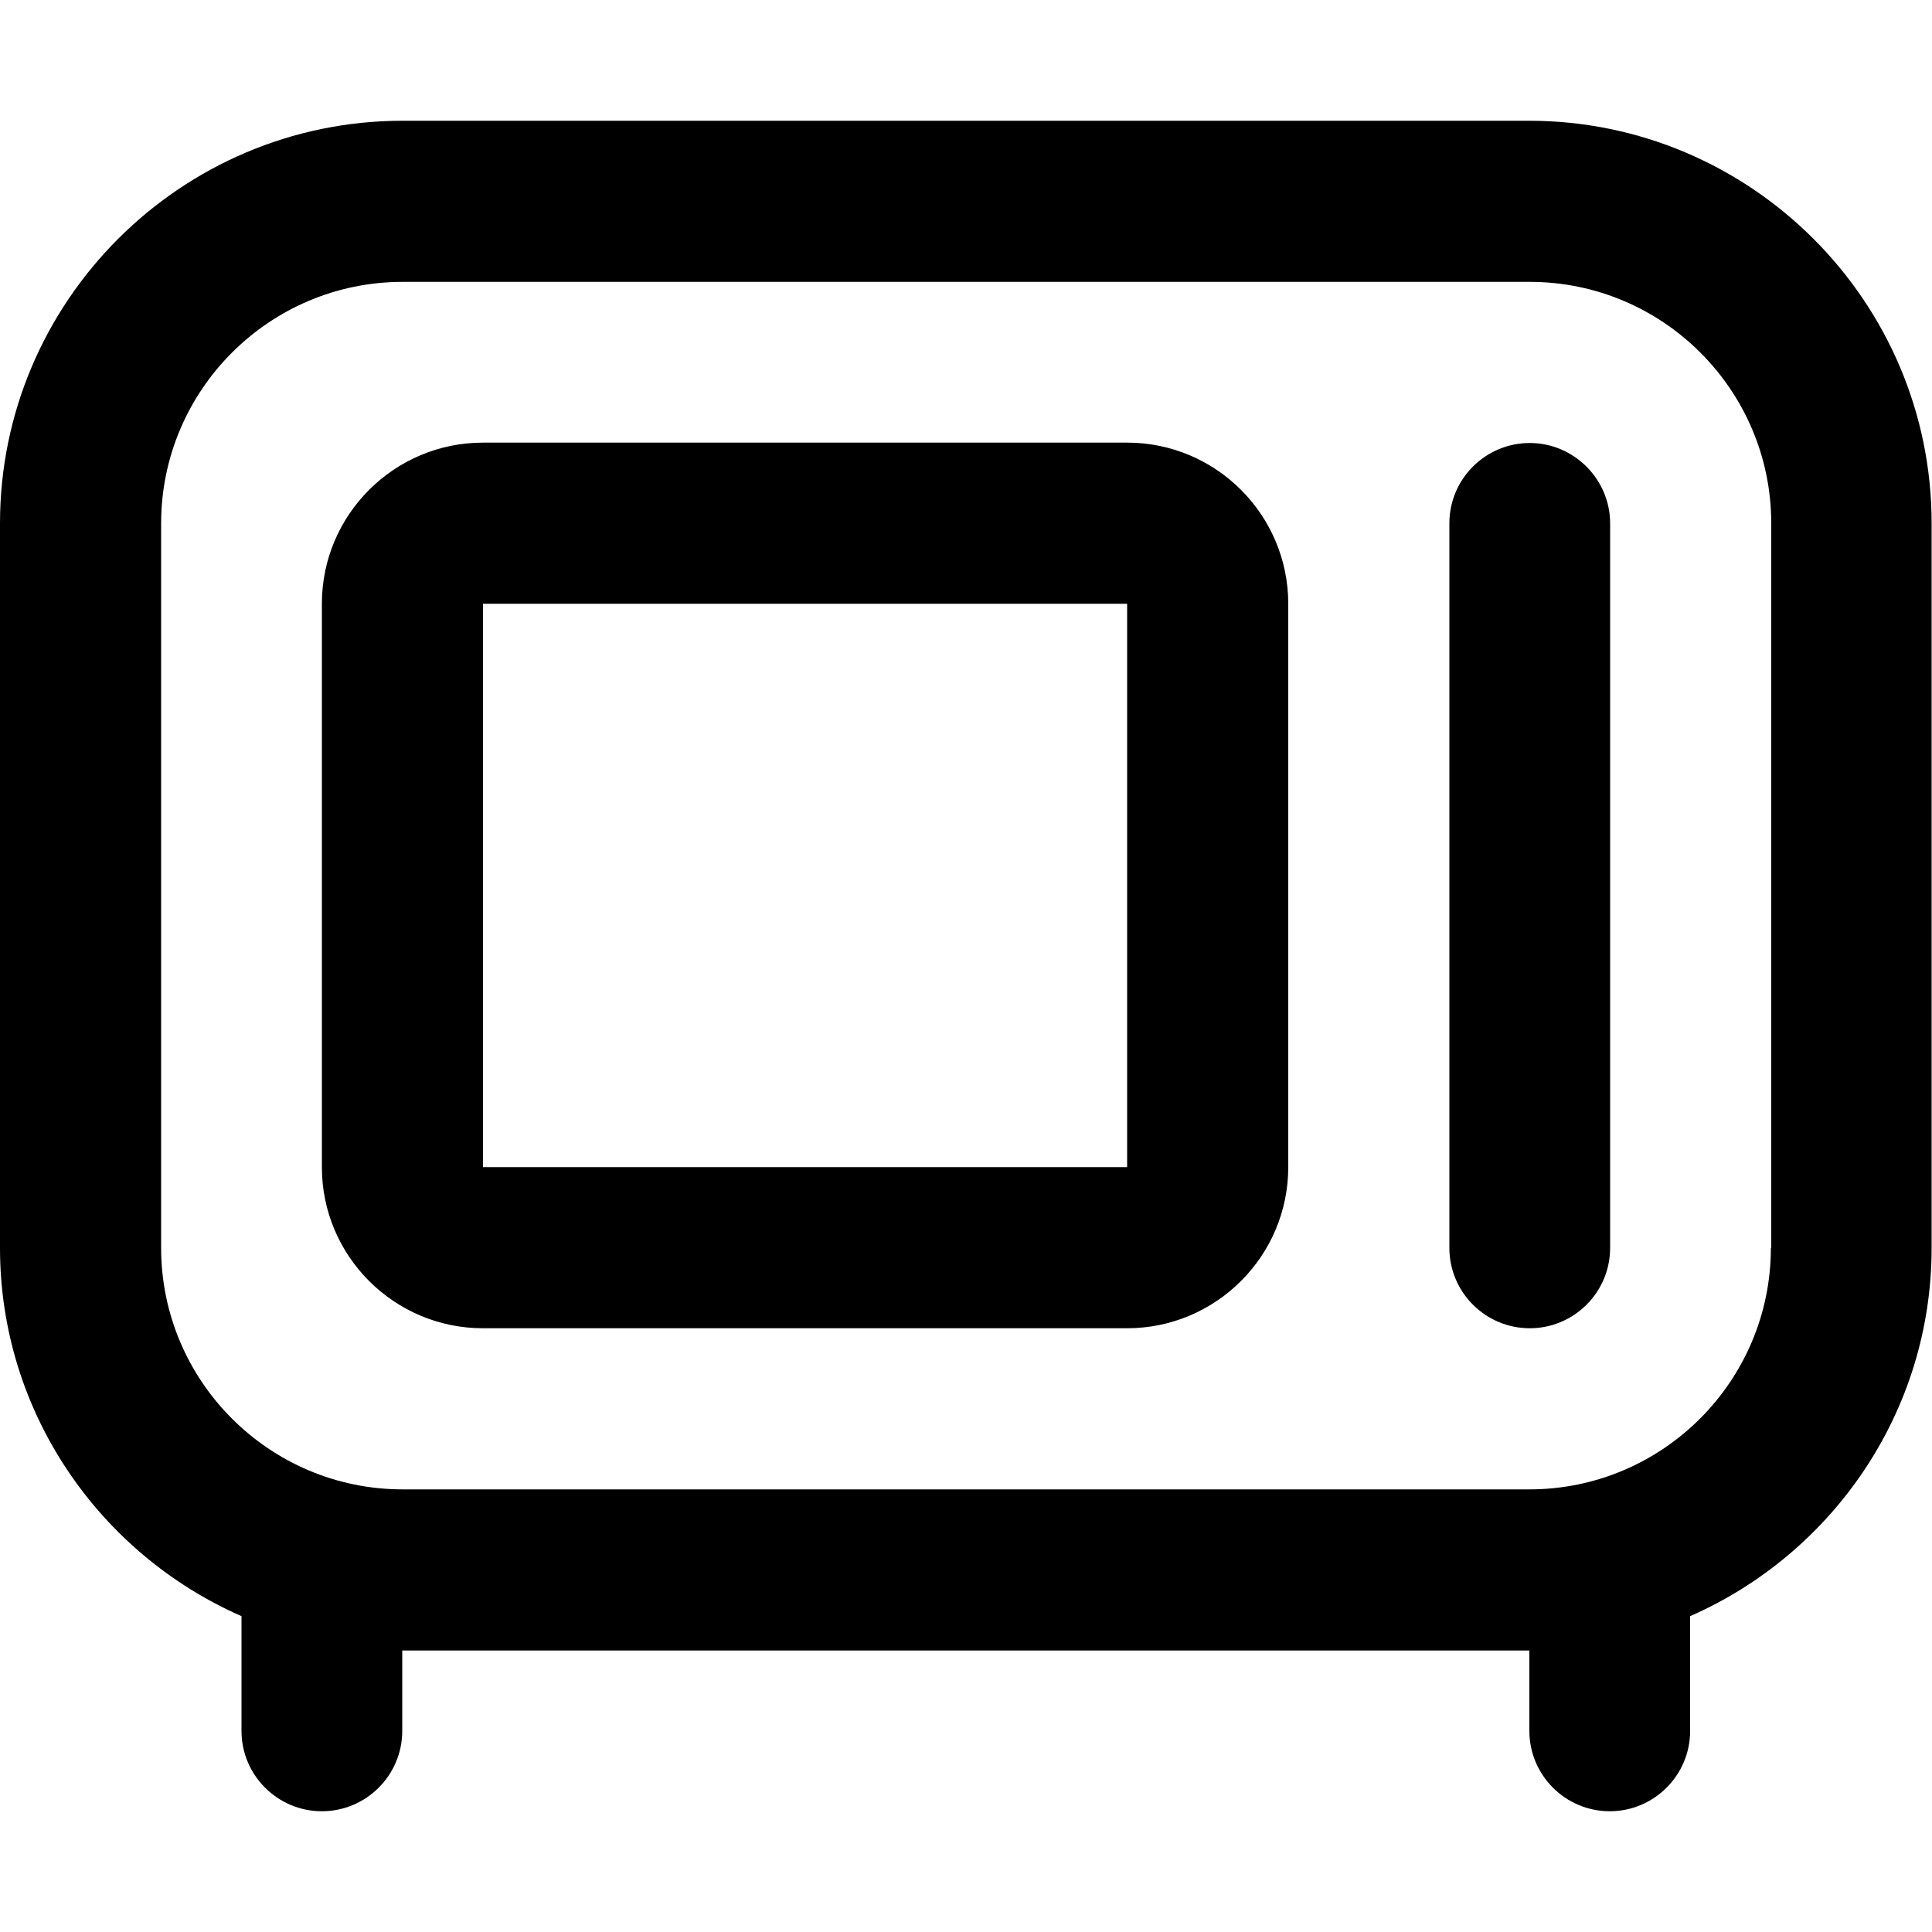 <svg xmlns="http://www.w3.org/2000/svg" id="Layer_1" viewBox="0 0 512 512"><path d="M405.3,32H106.7C47.9,32,0,79.9,0,138.7v192c0,43.6,26.4,81.1,64,97.6v30.4c0,11.8,9.6,21.3,21.3,21.3s21.3-9.5,21.3-21.3v-21.3h298.7v21.3c0,11.8,9.6,21.3,21.3,21.3s21.3-9.5,21.3-21.3v-30.4c37.6-16.5,64-54,64-97.6v-192c0-58.8-47.9-106.7-106.7-106.7ZM469.3,330.7c0,35.3-28.7,64-64,64H106.7c-35.3,0-64-28.7-64-64v-192c0-35.3,28.7-64,64-64h298.7c35.3,0,64,28.7,64,64v192ZM298.7,117.3h-170.7c-23.5,0-42.7,19.1-42.7,42.7v149.3c0,23.5,19.1,42.7,42.7,42.7h170.7c23.5,0,42.7-19.1,42.7-42.7v-149.3c0-23.5-19.1-42.7-42.7-42.7ZM128,309.3v-149.3h170.7v149.3h-170.7ZM426.7,138.7v192c0,11.8-9.6,21.3-21.3,21.3s-21.3-9.5-21.3-21.3v-192c0-11.8,9.6-21.3,21.3-21.3s21.3,9.6,21.3,21.3Z"></path></svg>